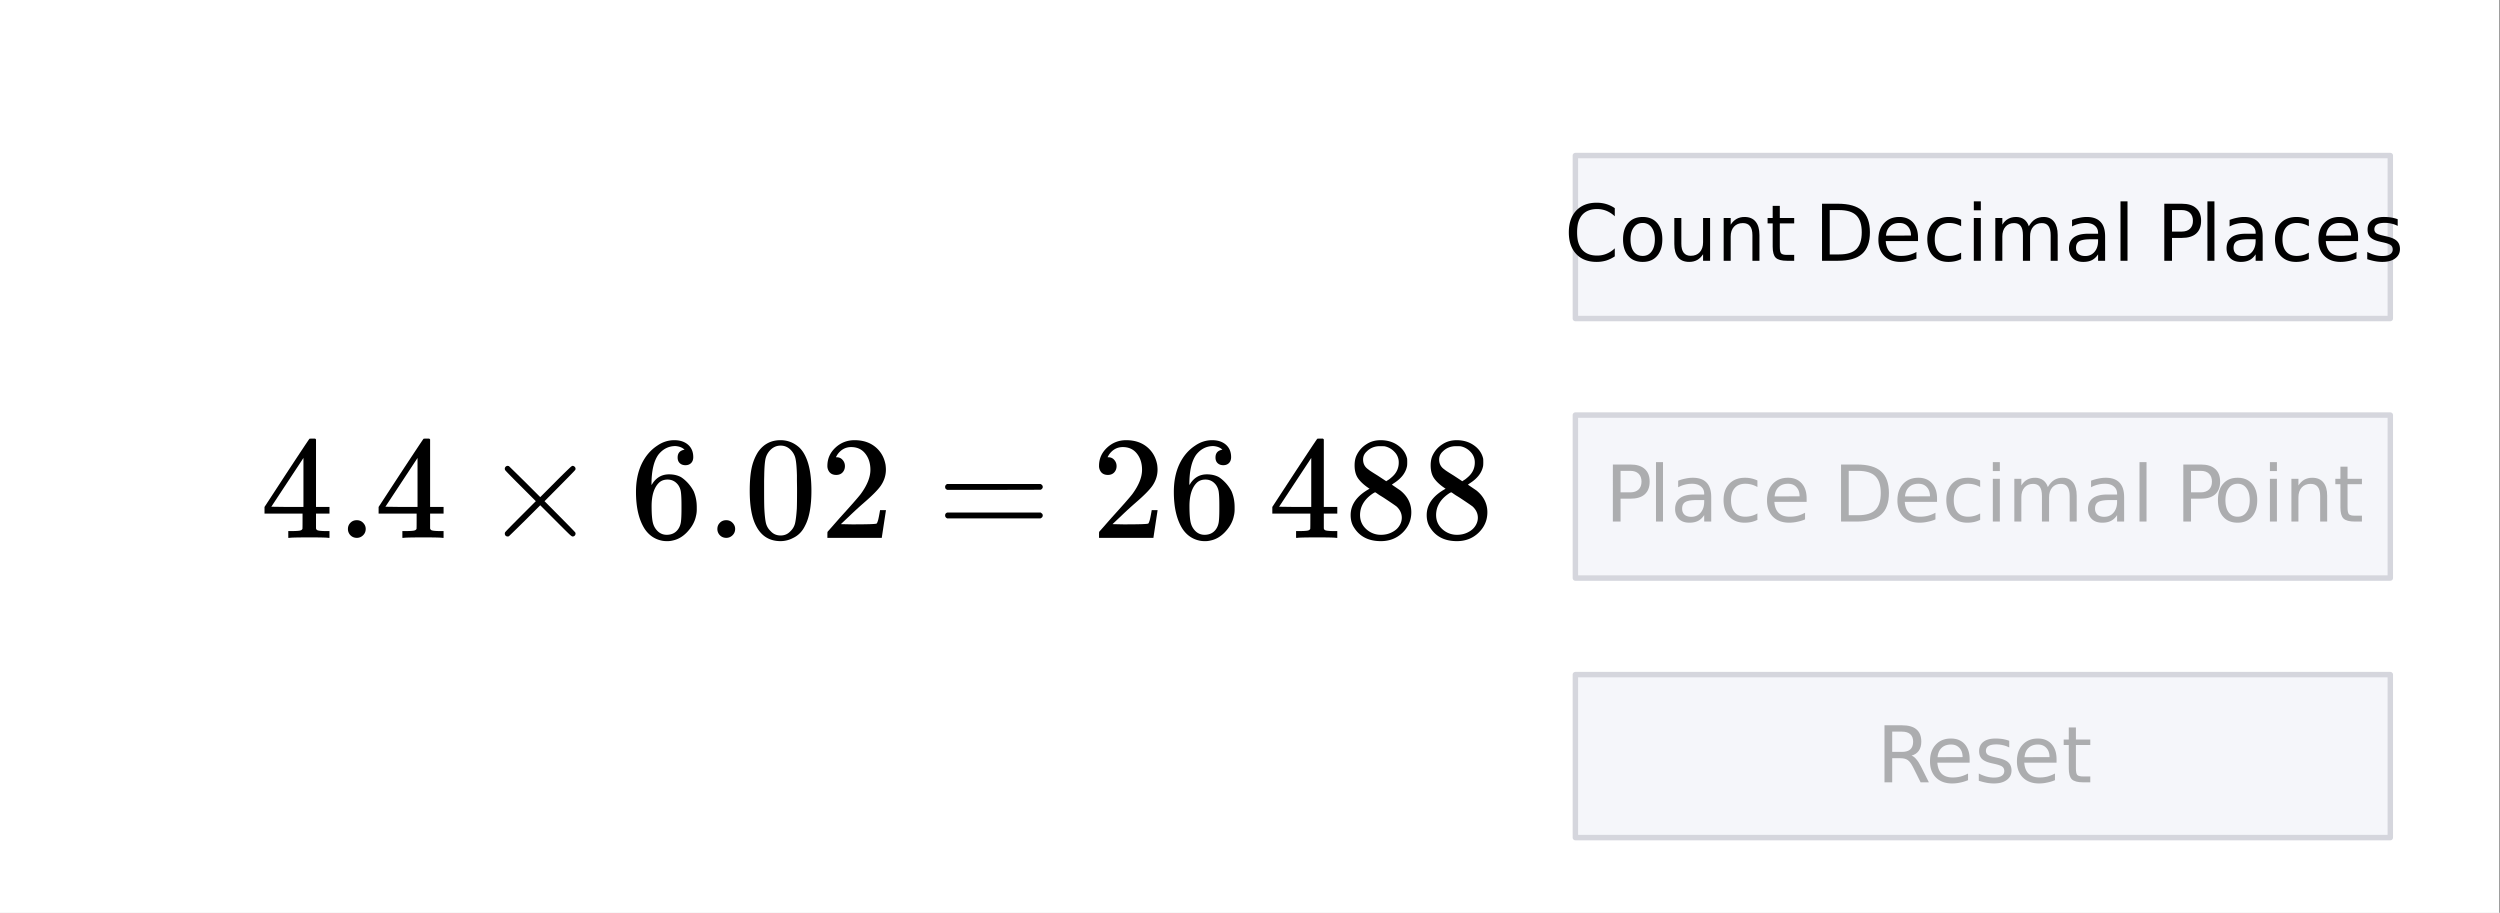<svg xmlns="http://www.w3.org/2000/svg" xmlns:xlink="http://www.w3.org/1999/xlink" width="460.16" height="168" viewBox="0 0 345.12 126"><rect x="0" y="0" width="345.12" height="126" fill="#808080" stroke="none"/><defs><symbol overflow="visible" id="q"><path d="M9.36 0C9.171-.04 8.3-.063 6.75-.063c-1.625 0-2.531.024-2.719.063h-.187v-.938h.625c.582-.007.941-.039 1.078-.093a.435.435 0 0 0 .25-.203c.008-.032.016-.395.016-1.094v-1.016H.563v-.922l3.062-4.687c2.063-3.133 3.11-4.707 3.14-4.719.02-.02.16-.031.423-.031h.359l.125.11v9.327h1.86v.922h-1.86v2.016c.008.094.05.172.125.234.101.094.488.149 1.156.157h.578V0zM5.937-4.266v-6.765L1.5-4.297l2.203.031zm0 0"/></symbol><symbol overflow="visible" id="r"><path d="M1.578-1.219c0-.343.113-.629.344-.86.226-.237.52-.358.875-.358.351 0 .644.12.875.359.238.242.36.523.36.844 0 .355-.126.652-.376.89-.242.23-.523.344-.844.344-.355 0-.652-.117-.89-.36a1.227 1.227 0 0 1-.344-.859zm0 0"/></symbol><symbol overflow="visible" id="s"><path d="M12.75-.594a.398.398 0 0 1-.422.406c-.062 0-.21-.101-.437-.312-.23-.219-.868-.848-1.907-1.89L7.875-4.5 5.75-2.375A245.59 245.59 0 0 1 3.547-.219a.721.721 0 0 1-.172.032.405.405 0 0 1-.281-.11.423.423 0 0 1-.11-.297c0-.02.008-.07.032-.156.039-.082.754-.816 2.14-2.203l2.11-2.11-2.11-2.109C3.77-8.555 3.055-9.289 3.016-9.375a.676.676 0 0 1-.032-.156.38.38 0 0 1 .11-.281.39.39 0 0 1 .281-.126c.031 0 .086.012.172.032.039.031.773.75 2.203 2.156l2.125 2.125 2.11-2.11a91.216 91.216 0 0 1 1.906-1.874c.226-.22.375-.329.437-.329a.38.38 0 0 1 .297.126.365.365 0 0 1 .125.28.291.291 0 0 1-.047.157c-.023.055-.73.781-2.125 2.188l-2.11 2.125 2.11 2.125C11.973-1.532 12.68-.801 12.703-.75a.312.312 0 0 1 .047.156zm0 0"/></symbol><symbol overflow="visible" id="t"><path d="M7.547-12.172c-.293-.289-.711-.457-1.25-.5-.95 0-1.742.402-2.375 1.203-.625.887-.938 2.25-.938 4.094L3-7.297l.156-.25c.551-.812 1.301-1.219 2.25-1.219.625 0 1.172.125 1.64.375.321.2.645.477.97.829.32.355.586.734.796 1.14.282.668.422 1.39.422 2.172v.36c0 .312-.039.605-.109.874-.156.793-.574 1.543-1.25 2.25C7.289-.16 6.645.211 5.937.36a3.016 3.016 0 0 1-.812.094c-.262 0-.492-.023-.688-.062-1-.2-1.796-.739-2.39-1.625C1.242-2.492.844-4.195.844-6.344c0-1.457.254-2.734.765-3.828.52-1.094 1.239-1.941 2.157-2.547.726-.508 1.52-.765 2.375-.765.78 0 1.41.21 1.89.625.477.418.719.992.719 1.718 0 .344-.102.618-.297.813-.2.2-.46.297-.781.297-.324 0-.586-.094-.781-.281-.2-.188-.297-.446-.297-.782 0-.613.316-.972.953-1.078zm-.89 4.86c-.376-.489-.86-.735-1.454-.735-.5 0-.906.156-1.219.469C3.328-6.91 3-5.844 3-4.375c0 1.2.078 2.027.234 2.484.133.407.364.758.688 1.047.332.281.719.422 1.156.422.688 0 1.211-.254 1.578-.766.207-.289.336-.628.39-1.015.052-.395.079-.961.079-1.703v-.656c0-.758-.027-1.336-.078-1.735a2.19 2.19 0 0 0-.39-1.016zm0 0"/></symbol><symbol overflow="visible" id="u"><path d="M1.938-11.844c.757-1.094 1.796-1.64 3.109-1.64.976 0 1.844.34 2.594 1.015.363.344.671.805.921 1.375.5 1.117.75 2.653.75 4.61 0 2.093-.292 3.695-.874 4.796-.376.793-.93 1.36-1.657 1.704a3.731 3.731 0 0 1-1.718.437c-1.555 0-2.688-.71-3.407-2.14-.574-1.102-.86-2.704-.86-4.797 0-1.25.083-2.282.25-3.094.165-.82.462-1.578.891-2.266zm4.562-.25c-.398-.426-.875-.64-1.438-.64-.562 0-1.046.214-1.453.64a2.477 2.477 0 0 0-.625 1.14c-.105.45-.168 1.22-.187 2.313 0 .075-.008.336-.016.782v1.109c0 1.305.008 2.21.031 2.719.051.949.13 1.633.235 2.047.113.406.32.757.625 1.046.363.407.828.61 1.39.61.551 0 1.008-.203 1.375-.61.301-.289.504-.64.61-1.046.101-.414.187-1.098.25-2.047.02-.508.031-1.414.031-2.719 0-.29-.008-.66-.016-1.11v-.78c-.03-1.094-.101-1.864-.203-2.313a2.417 2.417 0 0 0-.609-1.14zm0 0"/></symbol><symbol overflow="visible" id="v"><path d="M2.234-8.688c-.386 0-.687-.117-.906-.359a1.334 1.334 0 0 1-.312-.89c0-.977.363-1.813 1.093-2.5.739-.696 1.625-1.047 2.657-1.047 1.156 0 2.113.312 2.875.937.757.625 1.226 1.45 1.406 2.469.031.242.047.46.047.656 0 .793-.235 1.531-.703 2.219-.387.562-1.153 1.34-2.297 2.328a53.5 53.5 0 0 0-2.032 1.86L2.875-1.892l1.547.032c2.113 0 3.238-.036 3.375-.11.05-.008.117-.148.203-.422.05-.144.145-.601.281-1.375v-.062h.813v.062L8.53-.062V0H1.016v-.39c0-.27.007-.422.03-.454.02-.02.587-.664 1.704-1.937 1.477-1.625 2.426-2.703 2.844-3.235.906-1.226 1.36-2.351 1.36-3.375 0-.894-.235-1.64-.704-2.234-.469-.602-1.121-.906-1.953-.906-.781 0-1.418.351-1.906 1.047-.032.054-.075.125-.125.218a.615.615 0 0 0-.063.125c0 .012.035.016.11.016.332 0 .601.125.812.375.207.242.313.523.313.844 0 .344-.11.636-.329.875-.218.23-.511.344-.875.344zm0 0"/></symbol><symbol overflow="visible" id="w"><path d="M1.14-7.031c0-.176.094-.313.282-.407h12.89c.208.094.313.231.313.407 0 .156-.094.289-.281.39l-6.453.016H1.453c-.21-.063-.312-.195-.312-.406zm0 3.937c0-.207.102-.344.313-.406h12.89c.009.012.036.04.079.078.05.031.086.059.11.078.019.012.038.043.062.094.02.055.031.105.031.156 0 .18-.105.313-.313.406H1.422c-.188-.093-.281-.226-.281-.406zm0 0"/></symbol><symbol overflow="visible" id="x"><path d="M3.484-6.781c-.668-.438-1.18-.89-1.53-1.36-.356-.468-.532-1.086-.532-1.859 0-.582.101-1.07.312-1.469.301-.601.739-1.086 1.313-1.453.57-.375 1.226-.562 1.969-.562.925 0 1.722.242 2.39.718.676.48 1.098 1.094 1.266 1.844.008.086.015.25.015.5 0 .293-.015.492-.046.594-.2.898-.813 1.668-1.844 2.312l-.234.172c.75.512 1.14.778 1.171.797 1.008.813 1.516 1.82 1.516 3.016 0 1.094-.402 2.031-1.203 2.812-.805.781-1.805 1.172-3 1.172-1.668 0-2.89-.61-3.672-1.828-.336-.488-.5-1.078-.5-1.766 0-1.468.867-2.68 2.61-3.64zm4.032-3.61a2.04 2.04 0 0 0-.579-1.468 2.57 2.57 0 0 0-1.375-.782 9.59 9.59 0 0 0-.656-.015c-.718 0-1.324.246-1.812.734-.336.305-.5.672-.5 1.11 0 .585.242 1.042.734 1.374.063.075.488.356 1.281.844l1.188.781c.008-.019.094-.078.25-.171a2.11 2.11 0 0 0 .375-.282c.726-.57 1.094-1.28 1.094-2.125zM2.172-3.17c0 .792.285 1.448.86 1.968a2.938 2.938 0 0 0 2.03.781c.551 0 1.051-.113 1.5-.344.458-.226.801-.523 1.032-.89.226-.352.343-.727.343-1.125 0-.57-.234-1.082-.703-1.531-.117-.102-.68-.489-1.687-1.157a16.794 16.794 0 0 0-.625-.39 10.468 10.468 0 0 1-.5-.344l-.172-.094-.234.125c-.856.555-1.418 1.227-1.688 2.016a3.472 3.472 0 0 0-.156.984zm0 0"/></symbol><symbol overflow="visible" id="y"><path d="M6.953-7.266v1.125a3.793 3.793 0 0 0-1.14-.75 3.438 3.438 0 0 0-1.297-.25c-.907 0-1.602.278-2.079.829-.468.554-.703 1.351-.703 2.39 0 1.031.235 1.824.704 2.375.476.555 1.171.828 2.078.828.457 0 .89-.082 1.296-.25a3.651 3.651 0 0 0 1.141-.75v1.11a4.77 4.77 0 0 1-1.187.578 4.556 4.556 0 0 1-1.313.187c-1.2 0-2.14-.363-2.828-1.093C.945-1.664.609-2.66.609-3.922c0-1.27.336-2.27 1.016-3 .688-.726 1.629-1.094 2.828-1.094.469 0 .91.063 1.328.188a4.26 4.26 0 0 1 1.172.562zm0 0"/></symbol><symbol overflow="visible" id="k"><path d="M3.313-5.219c-.524 0-.934.203-1.235.61-.305.406-.453.96-.453 1.656 0 .71.145 1.265.438 1.672.3.406.718.61 1.25.61.507 0 .914-.204 1.218-.61.301-.407.453-.961.453-1.672 0-.695-.152-1.25-.453-1.656a1.448 1.448 0 0 0-1.218-.61zm0-.828c.843 0 1.503.277 1.984.828.476.543.719 1.297.719 2.266 0 .969-.243 1.73-.72 2.281-.48.555-1.14.828-1.984.828-.855 0-1.523-.273-2-.828-.48-.55-.718-1.312-.718-2.281 0-.969.238-1.723.719-2.266.476-.55 1.144-.828 2-.828zm0 0"/></symbol><symbol overflow="visible" id="z"><path d="M.922-2.328v-3.578h.969v3.547c0 .554.109.968.328 1.25.219.28.539.421.969.421.53 0 .945-.164 1.25-.5.3-.332.453-.789.453-1.375v-3.343h.968V0h-.968v-.906c-.23.355-.5.62-.813.797-.312.175-.68.265-1.094.265-.68 0-1.195-.207-1.546-.625-.344-.426-.516-1.047-.516-1.86zm2.437-3.719zm0 0"/></symbol><symbol overflow="visible" id="l"><path d="M5.922-3.563V0h-.969v-3.531c0-.563-.11-.977-.328-1.25-.219-.282-.547-.422-.984-.422-.524 0-.934.168-1.235.5-.304.336-.453.789-.453 1.36V0H.984v-5.906h.97v.922c.226-.352.5-.618.812-.797.32-.176.687-.266 1.093-.266.676 0 1.188.215 1.532.64.351.419.53 1.032.53 1.845zm0 0"/></symbol><symbol overflow="visible" id="m"><path d="M1.984-7.578v1.672H3.97v.75H1.984v3.203c0 .492.063.805.188.937.133.137.406.204.812.204h.985V0h-.985c-.75 0-1.273-.14-1.562-.422C1.14-.703 1-1.21 1-1.953v-3.203H.297v-.75H1v-1.672zm0 0"/></symbol><symbol overflow="visible" id="h"><path d="M2.125-7v6.125h1.281c1.094 0 1.89-.242 2.39-.734.5-.489.75-1.266.75-2.329 0-1.062-.25-1.835-.75-2.328C5.297-6.754 4.5-7 3.407-7zm-1.063-.875H3.25c1.52 0 2.633.32 3.344.953.718.637 1.078 1.633 1.078 2.984 0 1.356-.36 2.352-1.078 2.985C5.883-.316 4.77 0 3.25 0H1.062zm0 0"/></symbol><symbol overflow="visible" id="g"><path d="M6.063-3.188v.47H1.609c.04.667.239 1.179.594 1.53.363.344.867.516 1.516.516.375 0 .734-.039 1.078-.125a4.74 4.74 0 0 0 1.047-.422v.922a5.51 5.51 0 0 1-1.078.328 5.058 5.058 0 0 1-1.11.125c-.937 0-1.683-.27-2.234-.812C.867-1.207.594-1.953.594-2.891c0-.968.258-1.734.781-2.296.52-.57 1.223-.86 2.11-.86.8 0 1.43.258 1.89.766.457.511.688 1.21.688 2.093zm-.97-.296c0-.532-.148-.954-.437-1.266-.293-.313-.68-.469-1.156-.469-.543 0-.977.153-1.297.453-.324.305-.512.735-.562 1.297zm0 0"/></symbol><symbol overflow="visible" id="f"><path d="M5.266-5.672v.906a3.302 3.302 0 0 0-1.656-.453c-.637 0-1.126.2-1.47.594-.343.398-.515.953-.515 1.672 0 .73.172 1.293.516 1.687.343.399.832.594 1.468.594.282 0 .555-.035.829-.11.28-.07.554-.187.828-.343v.89a3.56 3.56 0 0 1-.844.297A4.418 4.418 0 0 1 3.5.157c-.887 0-1.594-.281-2.125-.844C.852-1.25.594-2.003.594-2.953c0-.957.265-1.711.797-2.266.53-.55 1.254-.828 2.171-.828.301 0 .594.031.876.094.28.062.554.156.828.281zm0 0"/></symbol><symbol overflow="visible" id="i"><path d="M1.016-5.906h.968V0h-.968zm0-2.297h.968v1.234h-.968zm0 0"/></symbol><symbol overflow="visible" id="j"><path d="M5.61-4.766c.25-.437.538-.757.874-.968.332-.207.727-.313 1.188-.313.613 0 1.086.219 1.422.656.332.43.5 1.04.5 1.829V0h-.969v-3.531c0-.563-.102-.977-.297-1.25-.2-.282-.508-.422-.922-.422-.5 0-.898.168-1.187.5-.293.336-.438.789-.438 1.36V0h-.984v-3.531c0-.57-.102-.992-.297-1.266-.2-.27-.508-.406-.922-.406-.5 0-.898.168-1.187.5-.293.336-.438.789-.438 1.36V0H.984v-5.906h.97v.922c.218-.364.484-.63.796-.797.313-.176.68-.266 1.11-.266.425 0 .788.11 1.093.328.3.219.52.54.656.953zm0 0"/></symbol><symbol overflow="visible" id="e"><path d="M3.703-2.969c-.781 0-1.324.09-1.625.266-.305.18-.453.484-.453.922 0 .343.11.62.328.828.227.2.54.297.938.297.53 0 .957-.188 1.28-.563.333-.383.5-.894.5-1.531v-.219zm1.938-.406V0h-.97v-.89c-.23.355-.51.62-.843.796-.324.164-.726.25-1.203.25-.605 0-1.086-.164-1.438-.5-.355-.344-.53-.8-.53-1.375 0-.664.218-1.164.655-1.5.446-.344 1.114-.515 2-.515h1.36v-.094c0-.438-.152-.774-.453-1.016-.293-.25-.703-.375-1.235-.375-.336 0-.664.043-.984.125a3.725 3.725 0 0 0-.922.36v-.907a6.078 6.078 0 0 1 1.031-.296c.332-.07.66-.11.985-.11.851 0 1.488.227 1.906.672.426.438.64 1.105.64 2zm0 0"/></symbol><symbol overflow="visible" id="d"><path d="M1.016-8.203h.968V0h-.968zm0 0"/></symbol><symbol overflow="visible" id="c"><path d="M2.125-7v2.969h1.344c.488 0 .867-.13 1.14-.39.27-.259.407-.626.407-1.095 0-.468-.137-.832-.407-1.093C4.336-6.867 3.957-7 3.47-7zm-1.063-.875H3.47c.875 0 1.535.203 1.984.61.457.398.688.98.688 1.75 0 .773-.23 1.359-.688 1.765-.45.398-1.11.594-1.984.594H2.125V0H1.062zm0 0"/></symbol><symbol overflow="visible" id="p"><path d="M4.781-5.734v.921a3.24 3.24 0 0 0-.86-.312 3.863 3.863 0 0 0-.905-.11c-.493 0-.856.075-1.094.22-.242.148-.36.37-.36.671 0 .219.083.399.25.532.176.124.524.246 1.047.359l.329.078c.695.148 1.187.355 1.468.625.29.273.438.648.438 1.125 0 .543-.219.977-.657 1.297-.43.324-1.023.484-1.78.484-.313 0-.641-.031-.985-.093A8.367 8.367 0 0 1 .578-.22v-1c.363.188.719.328 1.063.422.351.094.695.14 1.03.14.458 0 .806-.077 1.048-.234a.746.746 0 0 0 .375-.671c0-.258-.09-.458-.266-.594-.18-.145-.562-.281-1.156-.406l-.344-.079c-.605-.132-1.043-.332-1.312-.593-.262-.258-.391-.618-.391-1.079 0-.55.195-.976.594-1.28.394-.302.953-.454 1.672-.454.363 0 .703.027 1.015.078.313.055.602.133.875.235zm0 0"/></symbol><symbol overflow="visible" id="o"><path d="M4.797-3.688c.226.075.445.243.656.5.219.25.438.594.656 1.032L7.188 0H6.046l-1-2.016c-.262-.53-.516-.879-.766-1.046-.242-.176-.574-.266-1-.266H2.125V0H1.062v-7.875H3.47c.894 0 1.562.188 2 .563.445.375.672.945.672 1.703 0 .5-.118.918-.344 1.25-.23.324-.563.546-1 .671zM2.125-7v2.797h1.344c.508 0 .894-.113 1.156-.344.258-.238.39-.594.39-1.062 0-.457-.132-.801-.39-1.032C4.363-6.879 3.977-7 3.469-7zm0 0"/></symbol><filter id="a" filterUnits="objectBoundingBox" x="0%" y="0%" width="100%" height="100%"><feColorMatrix in="SourceGraphic" values="0 0 0 0 1 0 0 0 0 1 0 0 0 0 1 0 0 0 1 0"/></filter><mask id="B"><path fill-opacity=".298" d="M0 0h345.12v126H0z" filter="url(#a)"/></mask><clipPath id="b"><path d="M0 0h107v16H0z"/></clipPath><g id="A" clip-path="url(#b)"><use xlink:href="#c" x=".59" y="12"/><use xlink:href="#d" x="6.59" y="12"/><use xlink:href="#e" x="9.59" y="12"/><use xlink:href="#f" x="16.34" y="12"/><use xlink:href="#g" x="22.34" y="12"/><use xlink:href="#h" x="32.09" y="12"/><use xlink:href="#g" x="40.34" y="12"/><use xlink:href="#f" x="47.09" y="12"/><use xlink:href="#i" x="53.09" y="12"/><use xlink:href="#j" x="56.09" y="12"/><use xlink:href="#e" x="66.59" y="12"/><use xlink:href="#d" x="73.34" y="12"/><use xlink:href="#c" x="79.34" y="12"/><use xlink:href="#k" x="84.59" y="12"/><use xlink:href="#i" x="91.34" y="12"/><use xlink:href="#l" x="94.34" y="12"/><use xlink:href="#m" x="101.09" y="12"/></g><mask id="D"><path fill-opacity=".298" d="M0 0h345.12v126H0z" filter="url(#a)"/></mask><clipPath id="n"><path d="M0 0h32v16H0z"/></clipPath><g id="C" clip-path="url(#n)"><use xlink:href="#o" x="1.09" y="12"/><use xlink:href="#g" x="7.84" y="12"/><use xlink:href="#p" x="14.59" y="12"/><use xlink:href="#g" x="19.84" y="12"/><use xlink:href="#m" x="26.59" y="12"/></g></defs><path d="M0 0h345v126.75H0zm0 0" fill="#fff"/><path d="M0 0h345v126.75H0zm0 0" fill="#fff"/><path d="M217.477 43.973h112.5v-22.5h-112.5zm0 0M217.477 79.8h112.5V57.3h-112.5zm0 0M217.477 115.629h112.5v-22.5h-112.5zm0 0" fill="#f5f6fa"/><path d="M329.977 43.973v-22.5M329.977 21.473h-112.5M217.477 21.473v22.5M217.477 43.973h112.5M329.977 79.8V57.3M329.977 57.3h-112.5M217.477 57.3v22.5M217.477 79.8h112.5M329.977 115.629v-22.5M329.977 93.129h-112.5M217.477 93.129v22.5M217.477 115.629h112.5" fill="none" stroke-linecap="round" stroke="#d5d6dd" stroke-width=".75"/><use xlink:href="#q" x="35.953" y="74.25"/><use xlink:href="#r" x="46.453" y="74.25"/><use xlink:href="#q" x="51.703" y="74.25"/><use xlink:href="#s" x="66.703" y="74.25"/><use xlink:href="#t" x="86.953" y="74.25"/><use xlink:href="#r" x="97.453" y="74.25"/><use xlink:href="#u" x="102.703" y="74.25"/><use xlink:href="#v" x="113.203" y="74.25"/><use xlink:href="#w" x="129.328" y="74.25"/><use xlink:href="#v" x="150.703" y="74.25"/><use xlink:href="#t" x="161.203" y="74.25"/><use xlink:href="#q" x="175.078" y="74.25"/><use xlink:href="#x" x="185.578" y="74.25"/><use xlink:href="#x" x="196.078" y="74.25"/><use xlink:href="#y" x="215.965" y="36"/><use xlink:href="#k" x="223.465" y="36"/><use xlink:href="#z" x="230.215" y="36"/><use xlink:href="#l" x="236.965" y="36"/><use xlink:href="#m" x="243.715" y="36"/><use xlink:href="#h" x="250.465" y="36"/><use xlink:href="#g" x="258.715" y="36"/><use xlink:href="#f" x="265.465" y="36"/><use xlink:href="#i" x="271.465" y="36"/><use xlink:href="#j" x="274.465" y="36"/><use xlink:href="#e" x="284.965" y="36"/><use xlink:href="#d" x="291.715" y="36"/><use xlink:href="#c" x="297.715" y="36"/><use xlink:href="#d" x="303.715" y="36"/><use xlink:href="#e" x="306.715" y="36"/><use xlink:href="#f" x="313.465" y="36"/><use xlink:href="#g" x="319.465" y="36"/><use xlink:href="#p" x="326.215" y="36"/><use xlink:href="#A" transform="translate(221 60)" mask="url(#B)"/><use xlink:href="#C" transform="translate(258 96)" mask="url(#D)"/></svg>